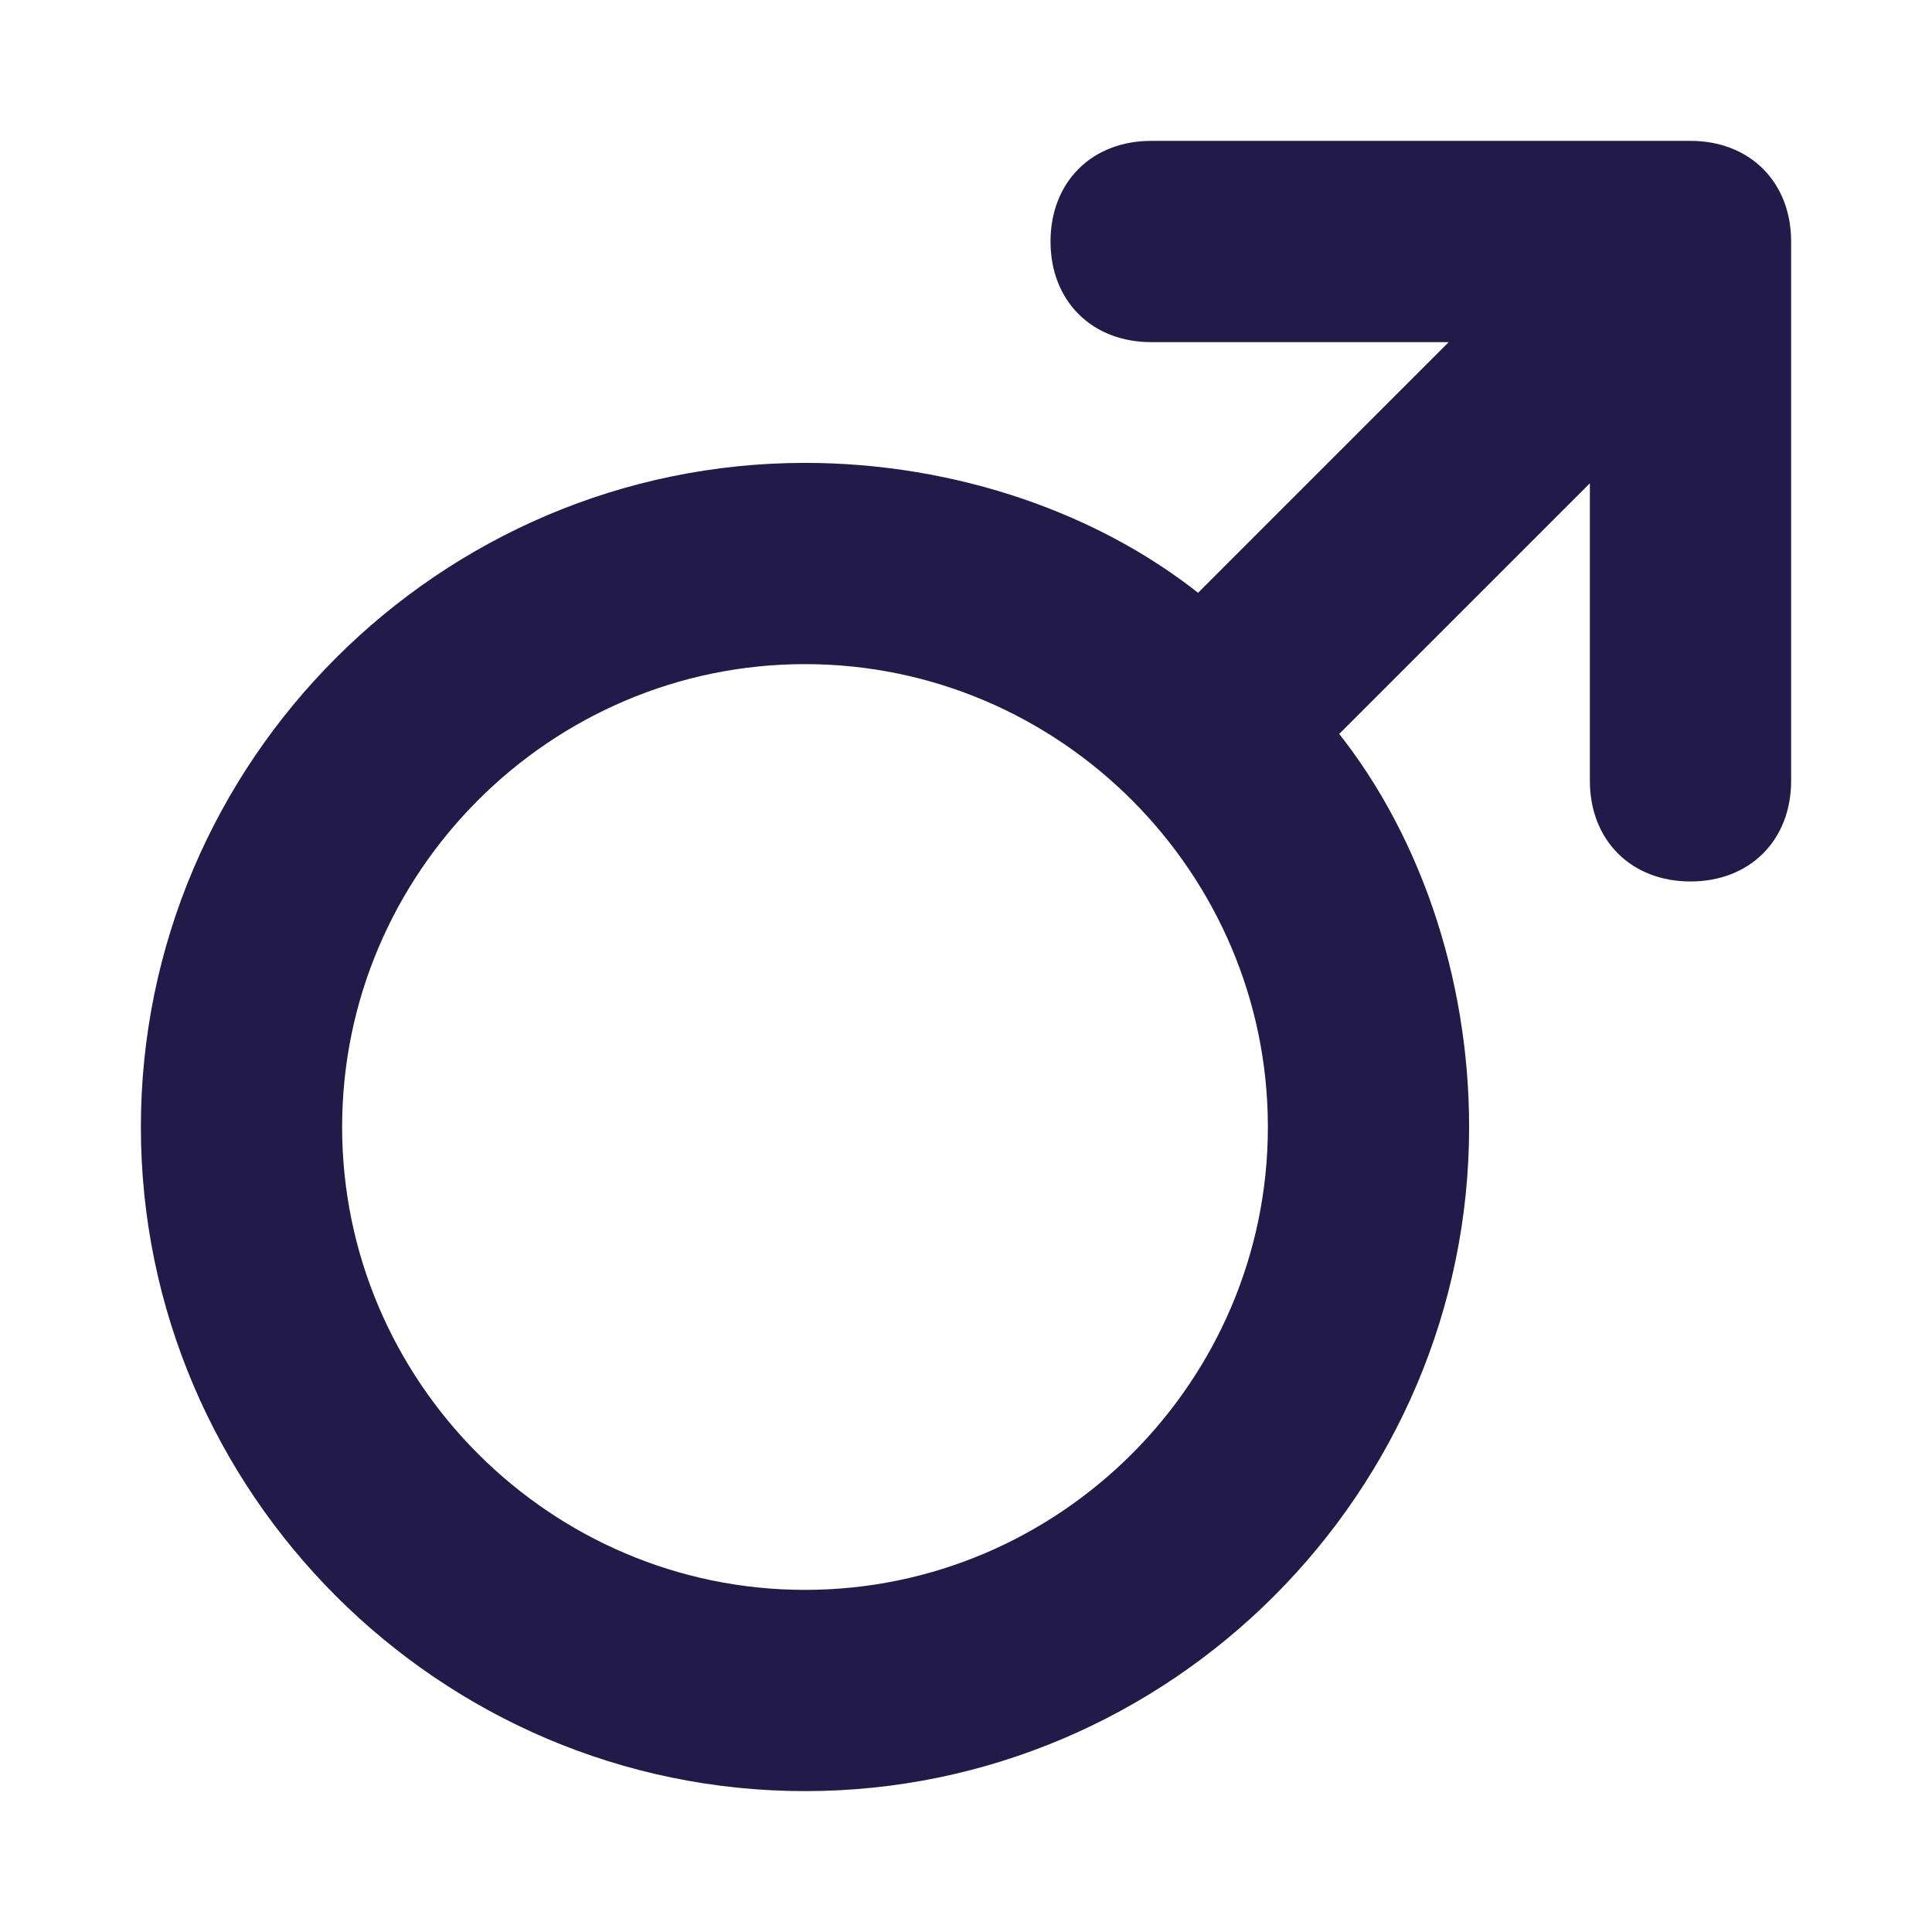 <svg fill="#221B4A" stroke="#221B4A" stroke-width=".5" xmlns="http://www.w3.org/2000/svg" viewBox="0 0 24 24">
  <title>Mars</title>
  <path d="M10 20c-3.3 0-6-2.7-6-6s2.7-6 6-6 6 2.7 6 6-2.7 6-6 6M21 2h-6.7c-.6 0-1 .4-1 1s.4 1 1 1h4.3l-3.7 3.7C13.6 6.6 11.8 6 10 6c-4.4 0-8 3.6-8 8s3.6 8 8 8 8-3.6 8-8c0-1.8-.6-3.6-1.7-4.9L20 5.4v4.3c0 .6.4 1 1 1s1-.4 1-1V3c0-.6-.4-1-1-1"/>
</svg>
